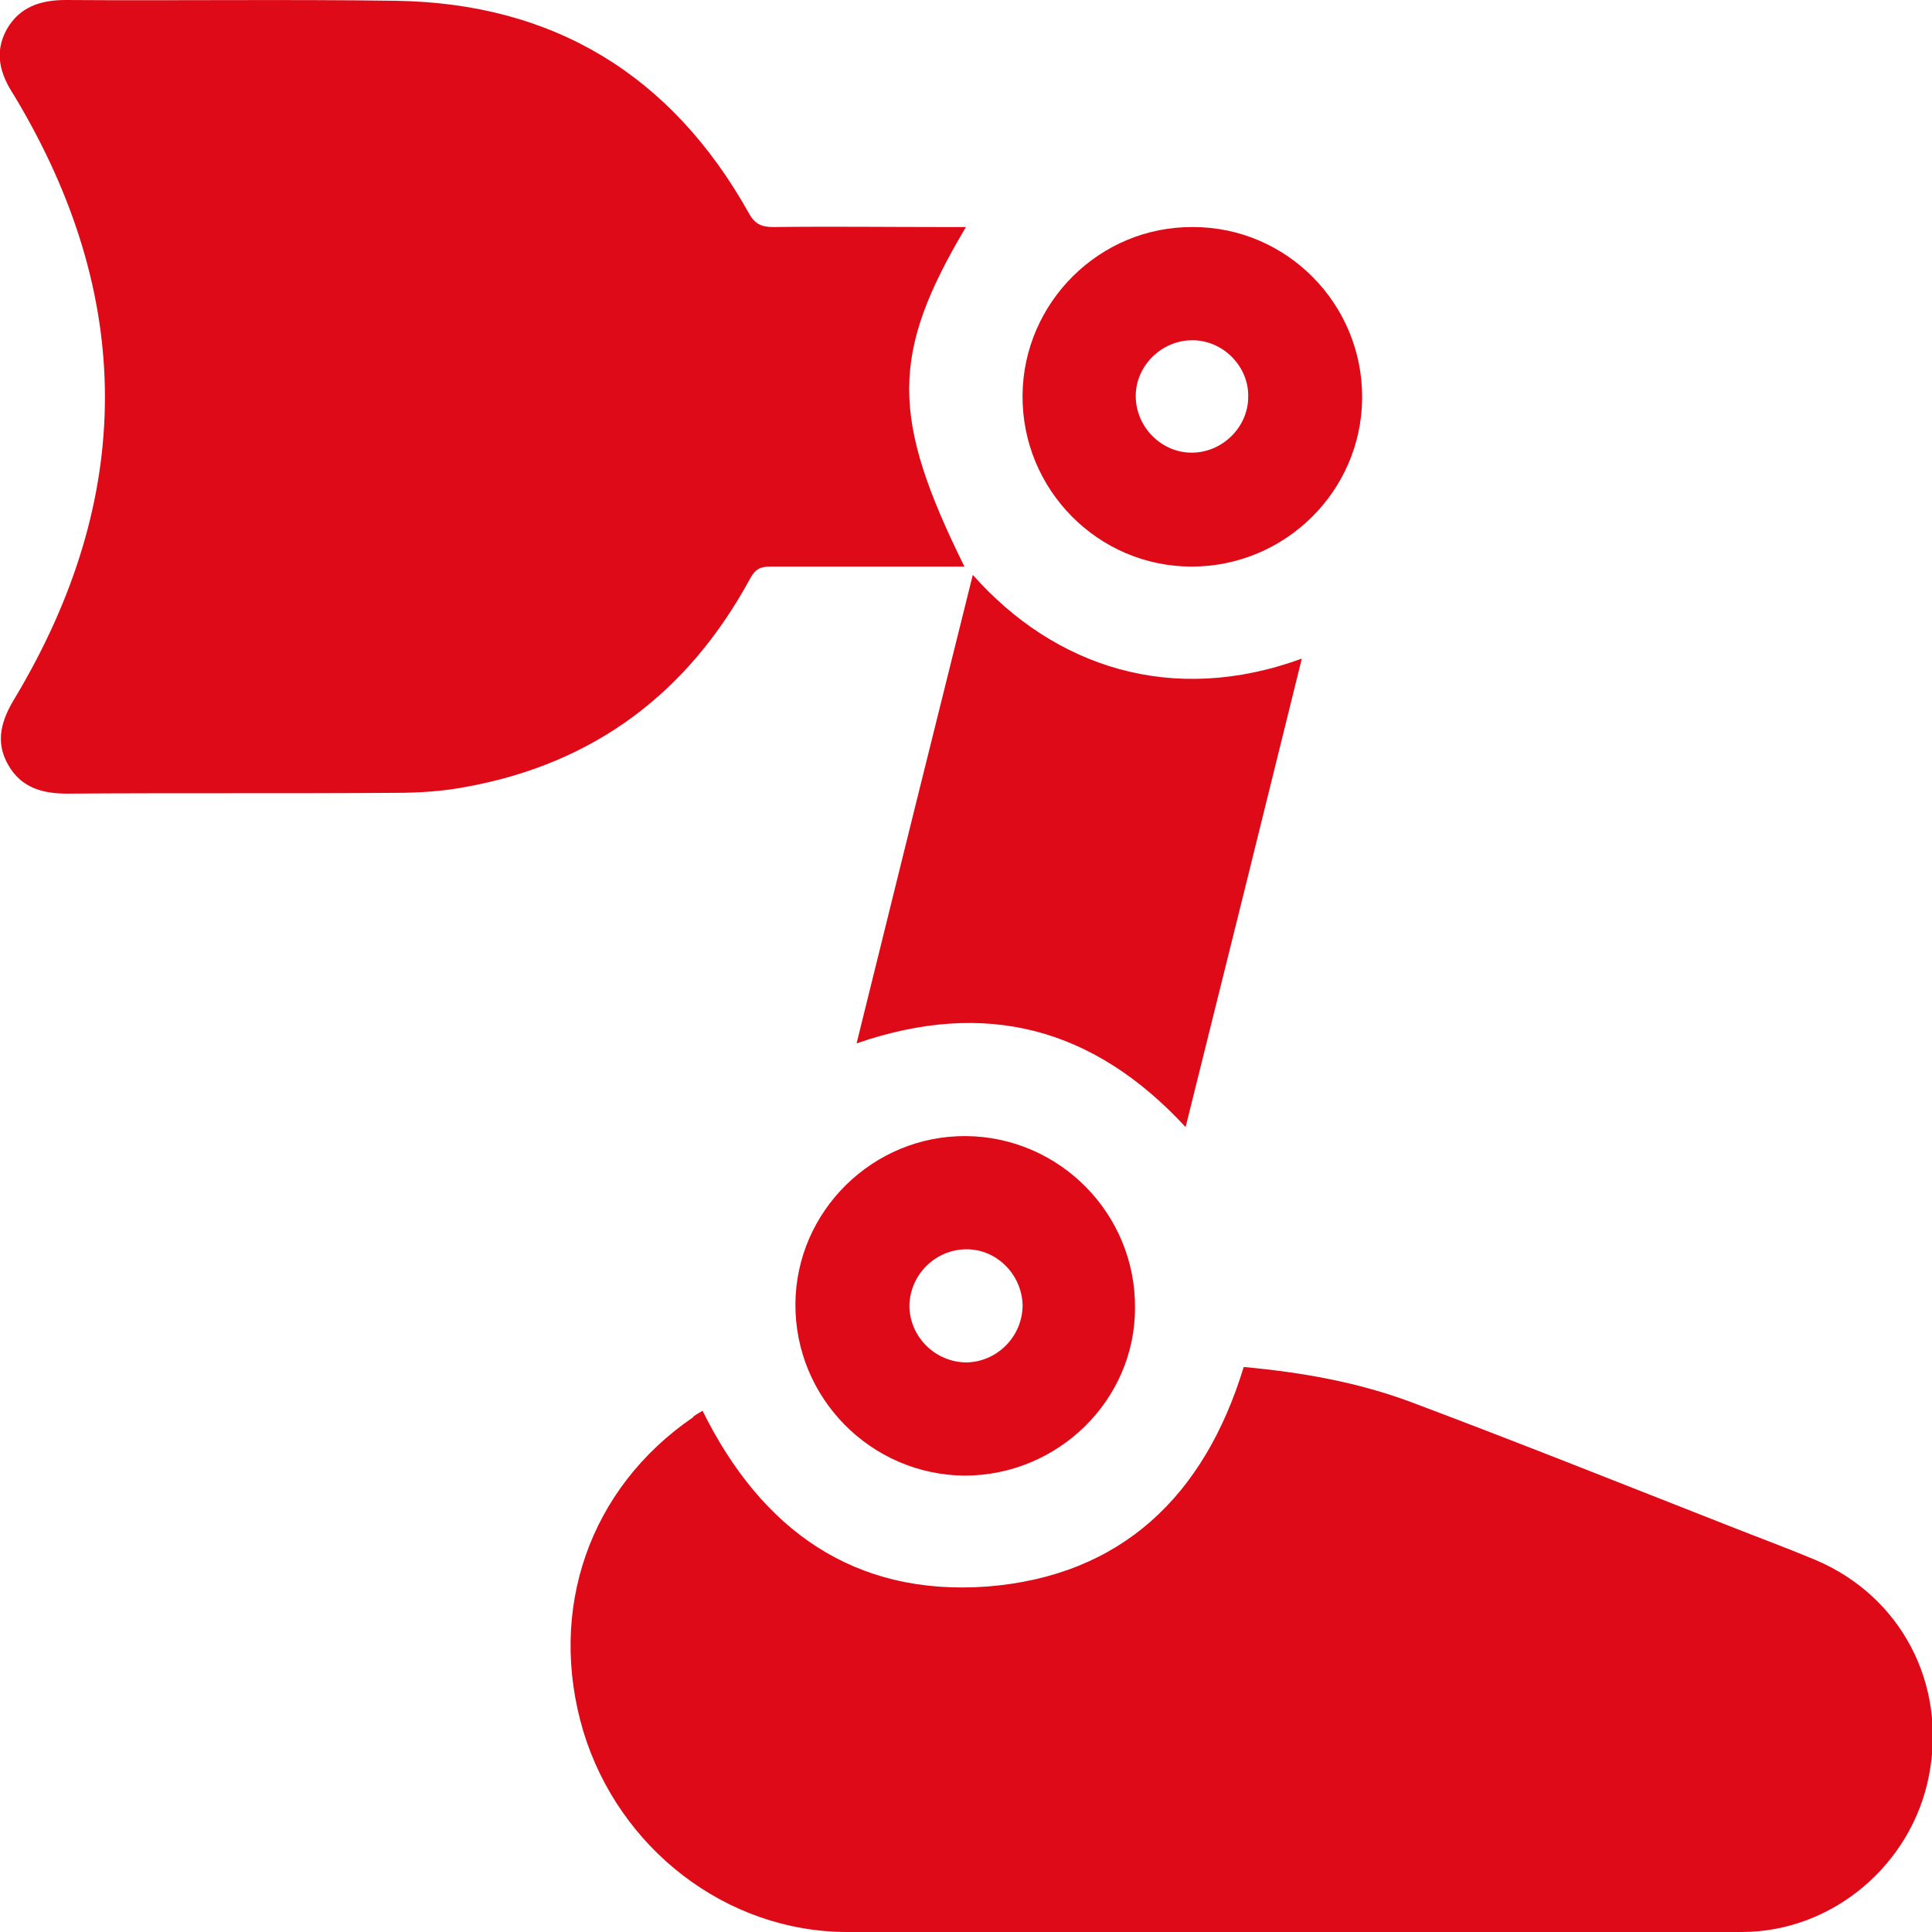<?xml version="1.0" encoding="UTF-8"?>
<svg xmlns="http://www.w3.org/2000/svg" width="27" height="27" viewBox="0 0 27 27" fill="none">
  <g clip-path="url(#clip0_1_4702)">
    <path d="M13.499 3.173C12.445 4.945 12.445 5.83 13.478 7.918C13.383 7.918 13.299 7.918 13.215 7.918C12.403 7.918 11.58 7.918 10.768 7.918C10.631 7.918 10.557 7.949 10.483 8.086C9.618 9.678 8.31 10.669 6.517 10.996C6.19 11.059 5.853 11.08 5.526 11.08C3.997 11.091 2.467 11.08 0.938 11.091C0.59 11.091 0.295 11.007 0.115 10.69C-0.074 10.364 0.021 10.058 0.21 9.752C1.887 6.948 1.887 4.143 0.2 1.339C-0.001 1.033 -0.085 0.738 0.094 0.411C0.274 0.095 0.569 0 0.917 0C2.457 0.011 3.997 -0.011 5.526 0.011C7.741 0.042 9.386 1.054 10.462 2.973C10.546 3.131 10.641 3.173 10.81 3.173C11.612 3.163 12.413 3.173 13.204 3.173C13.289 3.173 13.373 3.173 13.499 3.173Z" fill="#DE0A18"></path>
    <path d="M9.818 19.715C10.641 21.381 11.938 22.308 13.795 22.172C15.672 22.024 16.832 20.906 17.381 19.104C18.182 19.177 18.973 19.314 19.732 19.599C21.22 20.158 22.696 20.748 24.173 21.328C24.573 21.486 24.974 21.634 25.375 21.802C26.567 22.308 27.21 23.532 26.957 24.818C26.715 26.062 25.607 27 24.341 27C20.175 27.011 16.009 27.011 11.843 27C10.145 27 8.648 25.83 8.152 24.196C7.646 22.498 8.236 20.801 9.681 19.81C9.702 19.778 9.755 19.757 9.818 19.715Z" fill="#DE0A18"></path>
    <path d="M13.595 8.034C14.734 9.32 16.379 9.868 18.193 9.204C17.655 11.386 17.118 13.548 16.569 15.751C15.282 14.359 13.774 13.959 11.971 14.581C12.509 12.398 13.046 10.237 13.595 8.034Z" fill="#DE0A18"></path>
    <path d="M16.674 3.173C17.982 3.173 19.047 4.249 19.036 5.567C19.026 6.863 17.96 7.918 16.653 7.918C15.345 7.918 14.28 6.842 14.29 5.524C14.301 4.228 15.366 3.163 16.674 3.173ZM16.663 4.755C16.231 4.755 15.872 5.113 15.872 5.535C15.872 5.967 16.231 6.326 16.653 6.326C17.085 6.326 17.444 5.967 17.444 5.546C17.454 5.124 17.096 4.755 16.663 4.755Z" fill="#DE0A18"></path>
    <path d="M13.479 20.622C12.171 20.611 11.106 19.536 11.116 18.218C11.127 16.921 12.203 15.867 13.5 15.877C14.808 15.888 15.873 16.963 15.862 18.281C15.862 19.567 14.787 20.622 13.479 20.622ZM13.489 17.459C13.057 17.47 12.709 17.828 12.709 18.26C12.719 18.692 13.078 19.04 13.51 19.04C13.943 19.03 14.291 18.671 14.291 18.239C14.28 17.807 13.922 17.448 13.489 17.459Z" fill="#DE0A18"></path>
  </g>
  <defs>
    <clipPath id="clip0_1_4702">
      <rect width="27" height="27" fill="white"></rect>
    </clipPath>
  </defs>
</svg>
